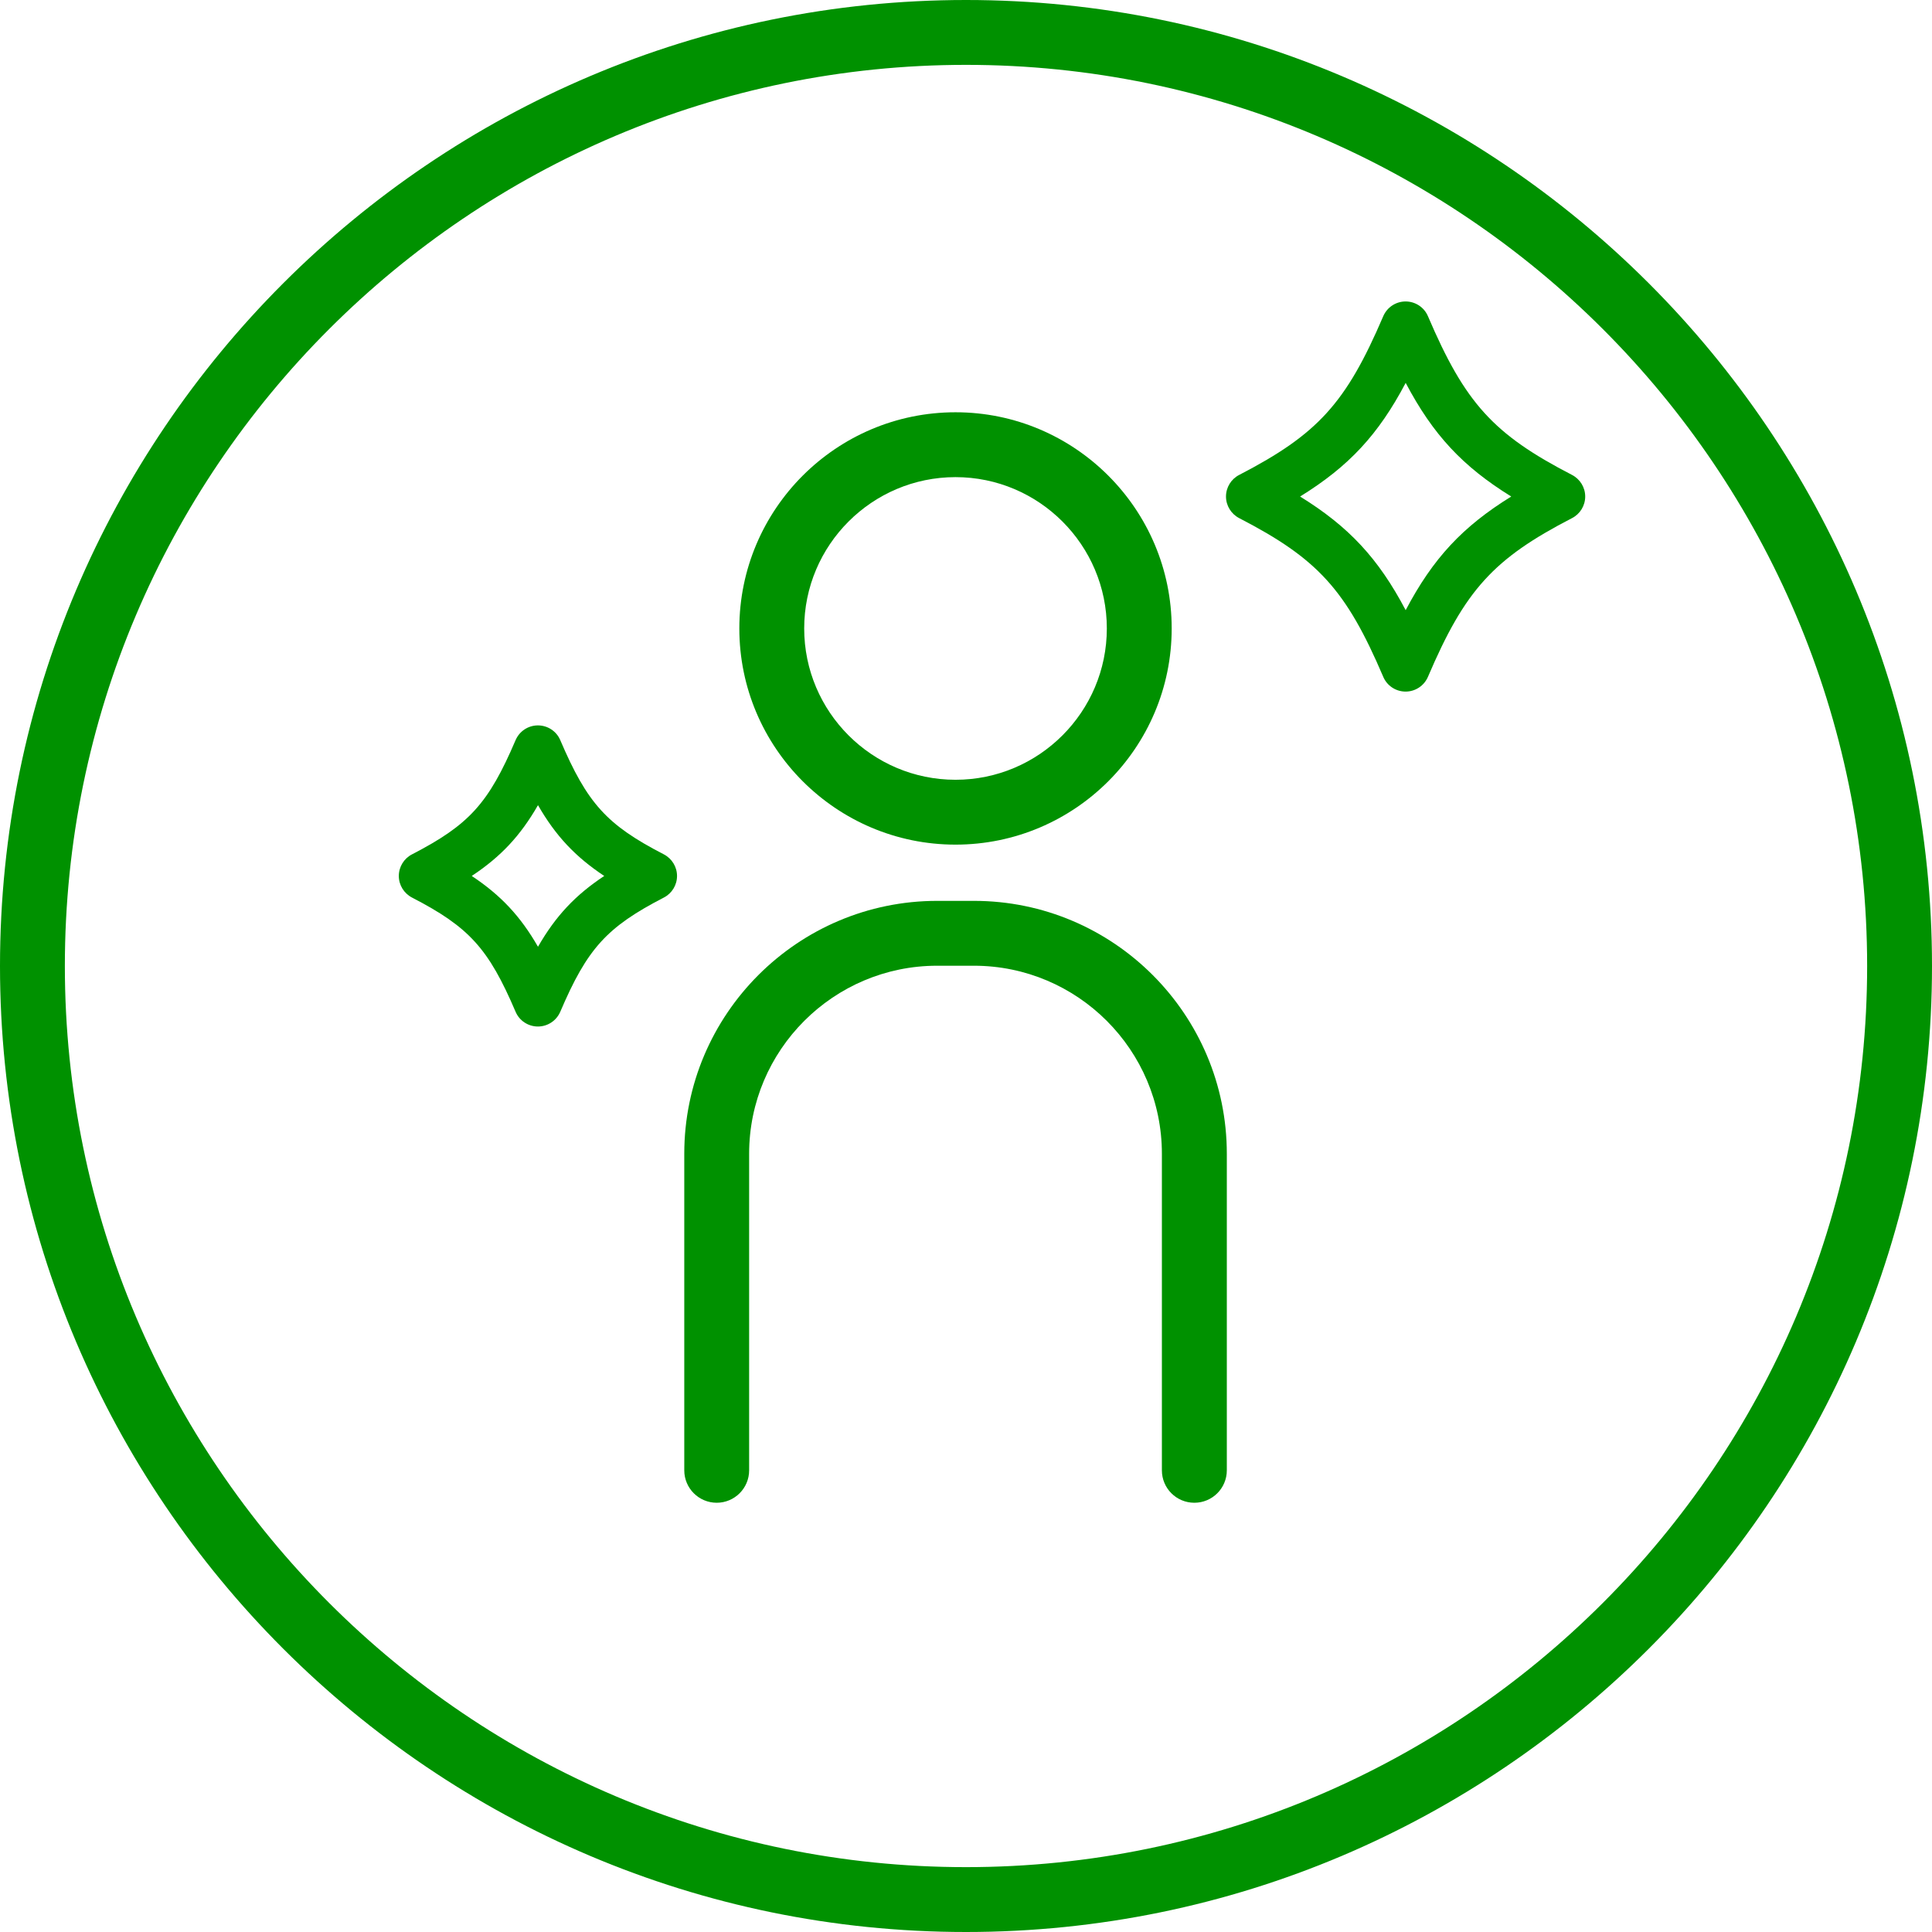 <?xml version="1.0" encoding="UTF-8"?> <svg xmlns="http://www.w3.org/2000/svg" width="280" height="280" viewBox="0 0 280 280" fill="none"><path d="M140 280C62.8 280 0 217.2 0 140C0 62.8 62.8 0 140 0C217.2 0 280 62.8 280 140C280 217.2 217.2 280 140 280ZM140 9.4C67.99 9.4 9.4 67.99 9.4 140C9.4 212.01 67.99 270.6 140 270.6C212.01 270.6 270.6 212.01 270.6 140C270.6 67.99 212.01 9.4 140 9.4Z" fill="#009100"></path><path d="M138.48 122.41C121.2 122.41 107.15 108.36 107.15 91.08C107.15 73.8 121.2 59.75 138.48 59.75C155.76 59.75 169.81 73.8 169.81 91.08C169.81 108.36 155.76 122.41 138.48 122.41ZM138.48 69.15C126.39 69.15 116.55 78.99 116.55 91.08C116.55 103.17 126.39 113.01 138.48 113.01C150.57 113.01 160.41 103.17 160.41 91.08C160.41 78.99 150.57 69.15 138.48 69.15Z" fill="#009100"></path><path d="M173.09 217.79C170.49 217.79 168.39 215.69 168.39 213.09V167.21C168.39 152.18 156.17 139.96 141.14 139.96H135.82C120.79 139.96 108.57 152.19 108.57 167.21V213.09C108.57 215.69 106.46 217.79 103.87 217.79C101.28 217.79 99.17 215.69 99.17 213.09V167.21C99.17 147 115.61 130.56 135.83 130.56H141.15C161.36 130.56 177.8 147 177.8 167.21V213.09C177.8 215.69 175.69 217.79 173.1 217.79H173.09Z" fill="#009100"></path><path d="M203.71 100.23C202.3 100.23 201.02 99.39 200.47 98.09C195.09 85.49 190.99 80.98 179.59 75.09C178.42 74.48 177.68 73.28 177.68 71.96C177.68 70.64 178.42 69.43 179.59 68.83C190.99 62.93 195.08 58.42 200.47 45.83C201.03 44.53 202.3 43.69 203.71 43.69C205.12 43.69 206.4 44.53 206.95 45.83C212.33 58.42 216.43 62.94 227.83 68.83C229 69.44 229.74 70.64 229.74 71.96C229.74 73.28 229 74.49 227.83 75.09C216.43 80.98 212.33 85.5 206.95 98.09C206.39 99.39 205.12 100.23 203.71 100.23ZM188.42 71.96C195.47 76.32 199.75 80.9 203.72 88.43C207.69 80.9 211.97 76.32 219.02 71.96C211.97 67.6 207.69 63.01 203.72 55.49C199.75 63.02 195.47 67.6 188.42 71.96Z" fill="#009100"></path><path d="M77.96 148.77C76.55 148.77 75.27 147.93 74.72 146.63C70.8 137.46 67.99 134.36 59.71 130.08C58.54 129.47 57.8 128.27 57.8 126.95C57.8 125.63 58.54 124.42 59.71 123.82C67.99 119.54 70.8 116.44 74.72 107.27C75.28 105.97 76.55 105.13 77.96 105.13C79.37 105.13 80.65 105.97 81.2 107.27C85.12 116.44 87.92 119.54 96.21 123.82C97.38 124.43 98.12 125.63 98.12 126.95C98.12 128.27 97.38 129.48 96.21 130.08C87.93 134.36 85.12 137.46 81.2 146.63C80.64 147.93 79.37 148.77 77.96 148.77ZM68.37 126.95C72.57 129.74 75.41 132.76 77.97 137.21C80.53 132.76 83.36 129.74 87.57 126.95C83.37 124.16 80.53 121.14 77.97 116.69C75.41 121.14 72.58 124.16 68.37 126.95Z" fill="#009100"></path></svg> 